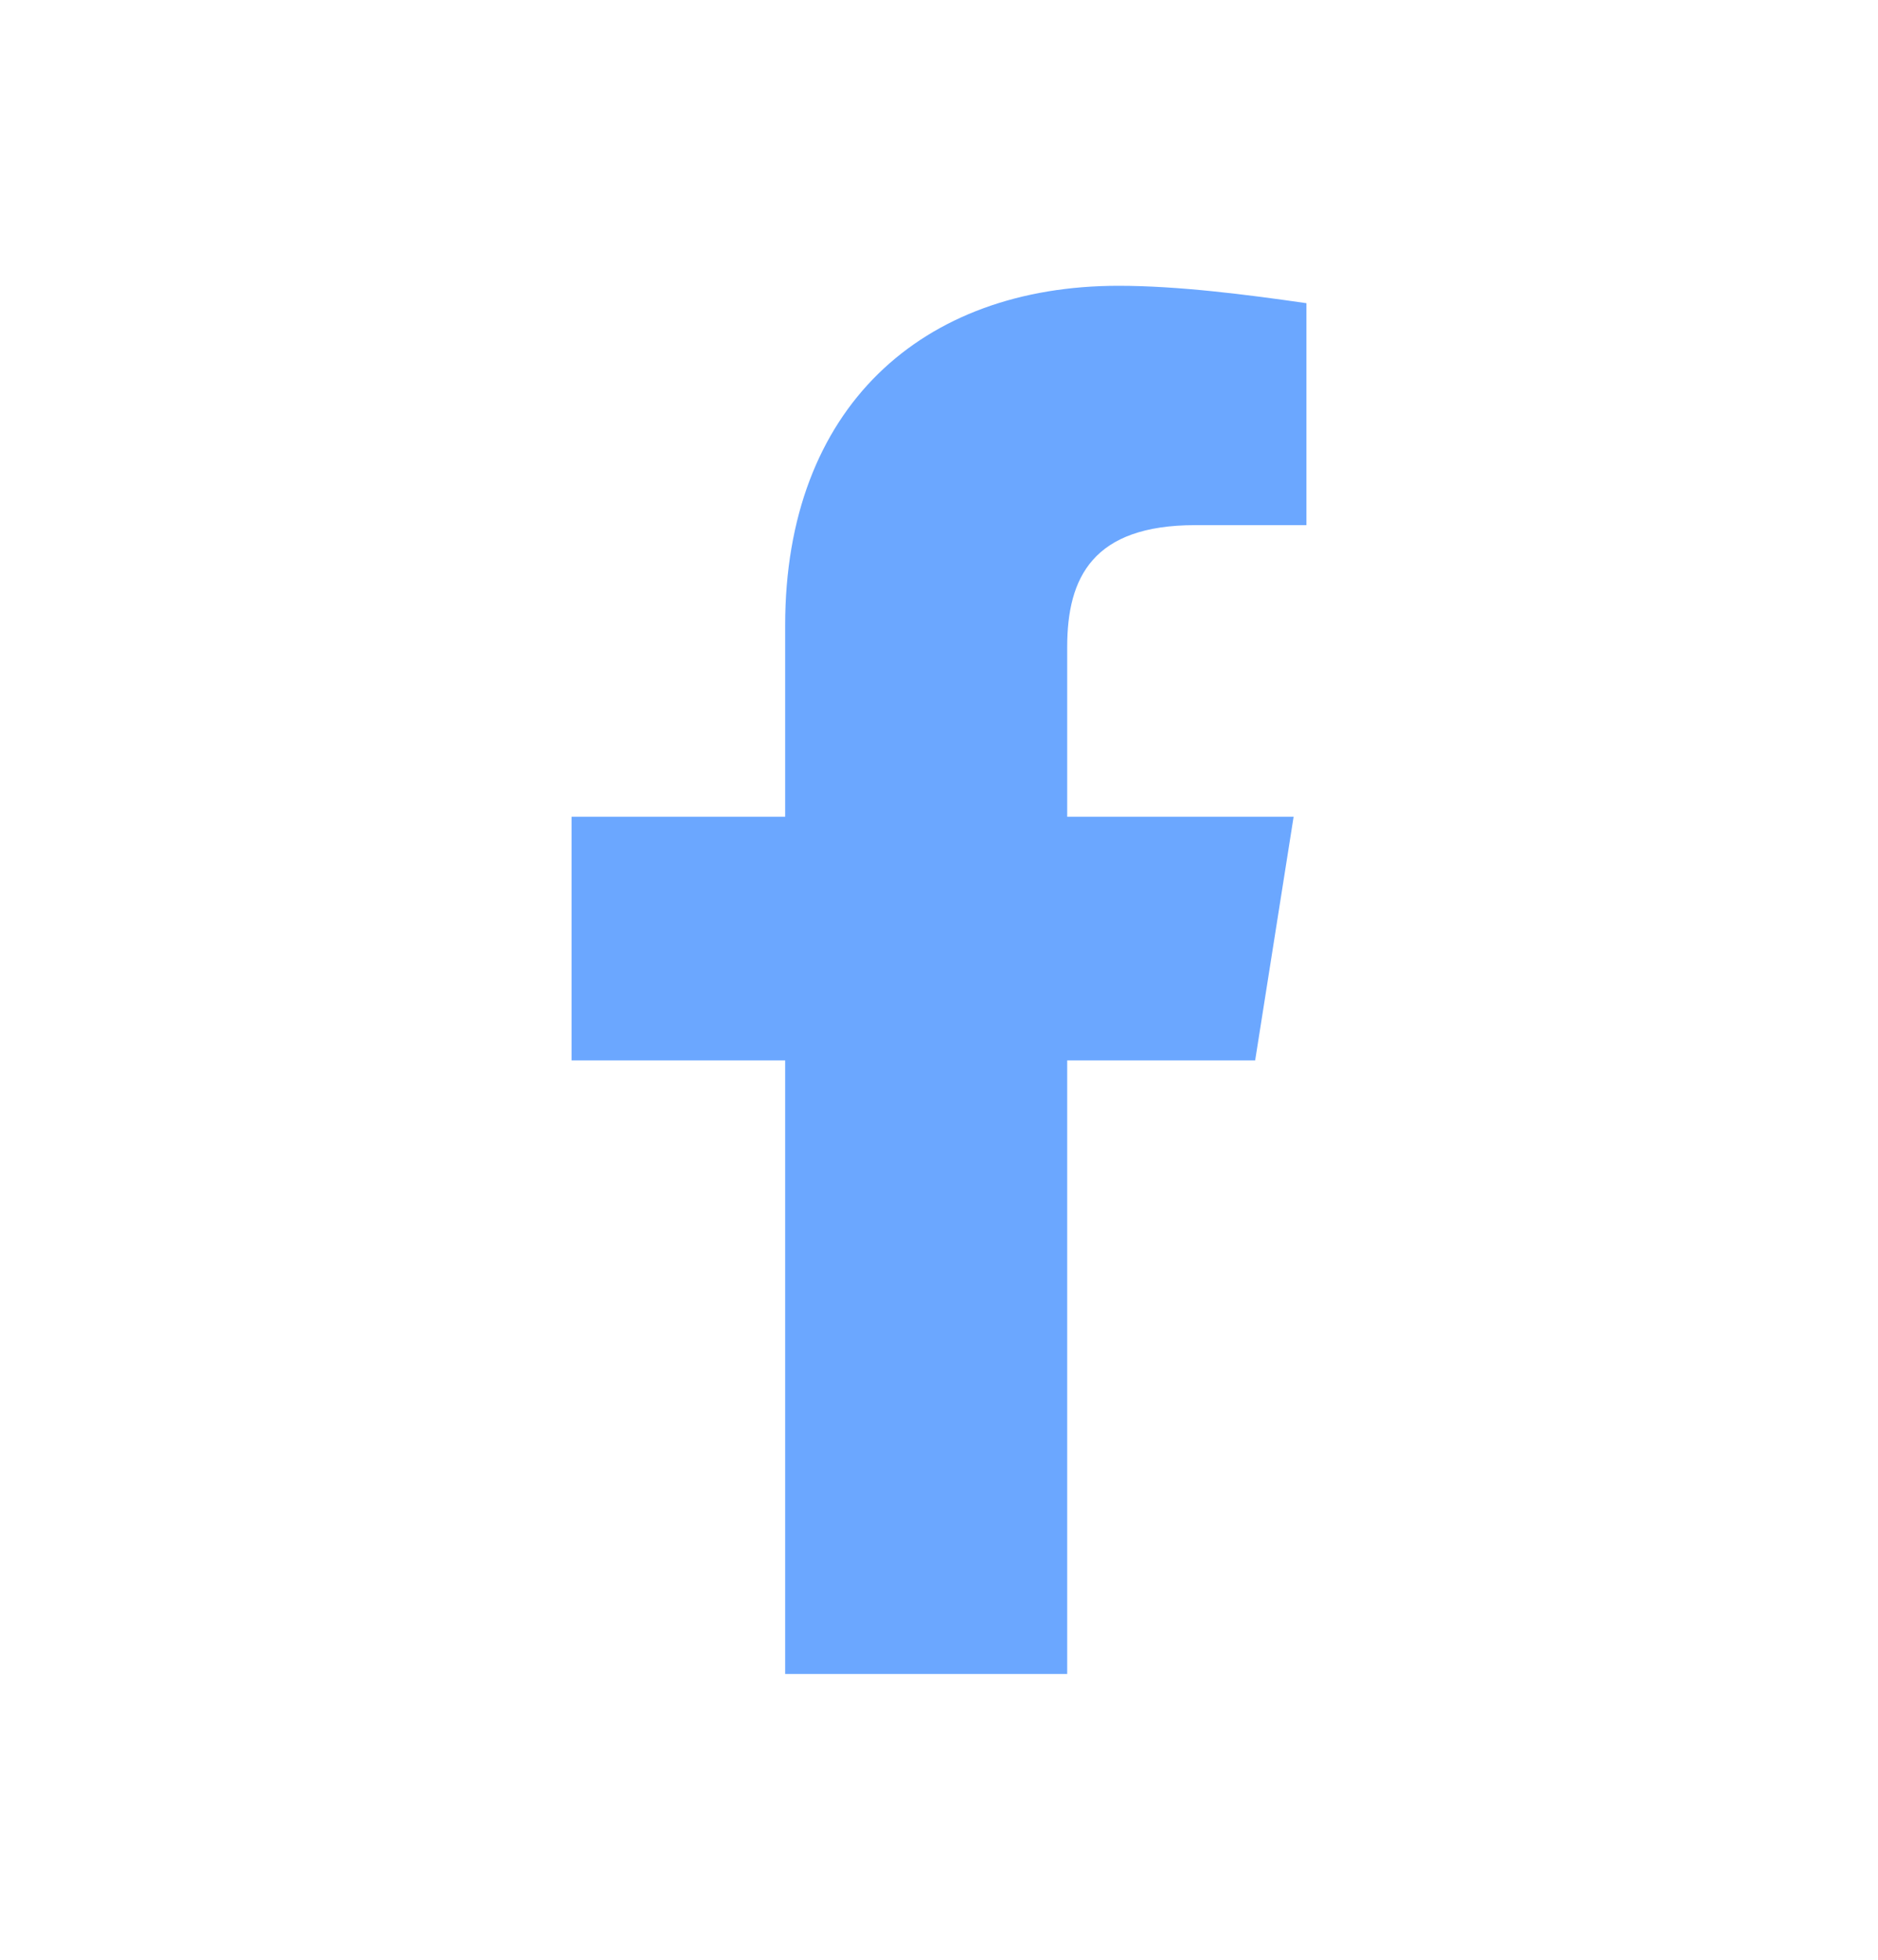 <svg width="23" height="24" viewBox="0 0 23 24" fill="none" xmlns="http://www.w3.org/2000/svg">
<path d="M15.372 12.986L15.843 10.002H13.07V7.923C13.07 7.071 13.384 6.431 14.639 6.431H16V3.713C15.267 3.607 14.43 3.5 13.698 3.5C11.291 3.5 9.616 4.992 9.616 7.657V10.002H7V12.986H9.616V20.5C9.616 20.5 10.665 20.5 11.339 20.5C12.014 20.5 13.07 20.5 13.07 20.5V12.986H15.372Z" fill="#6BA7FF"/>
</svg>

